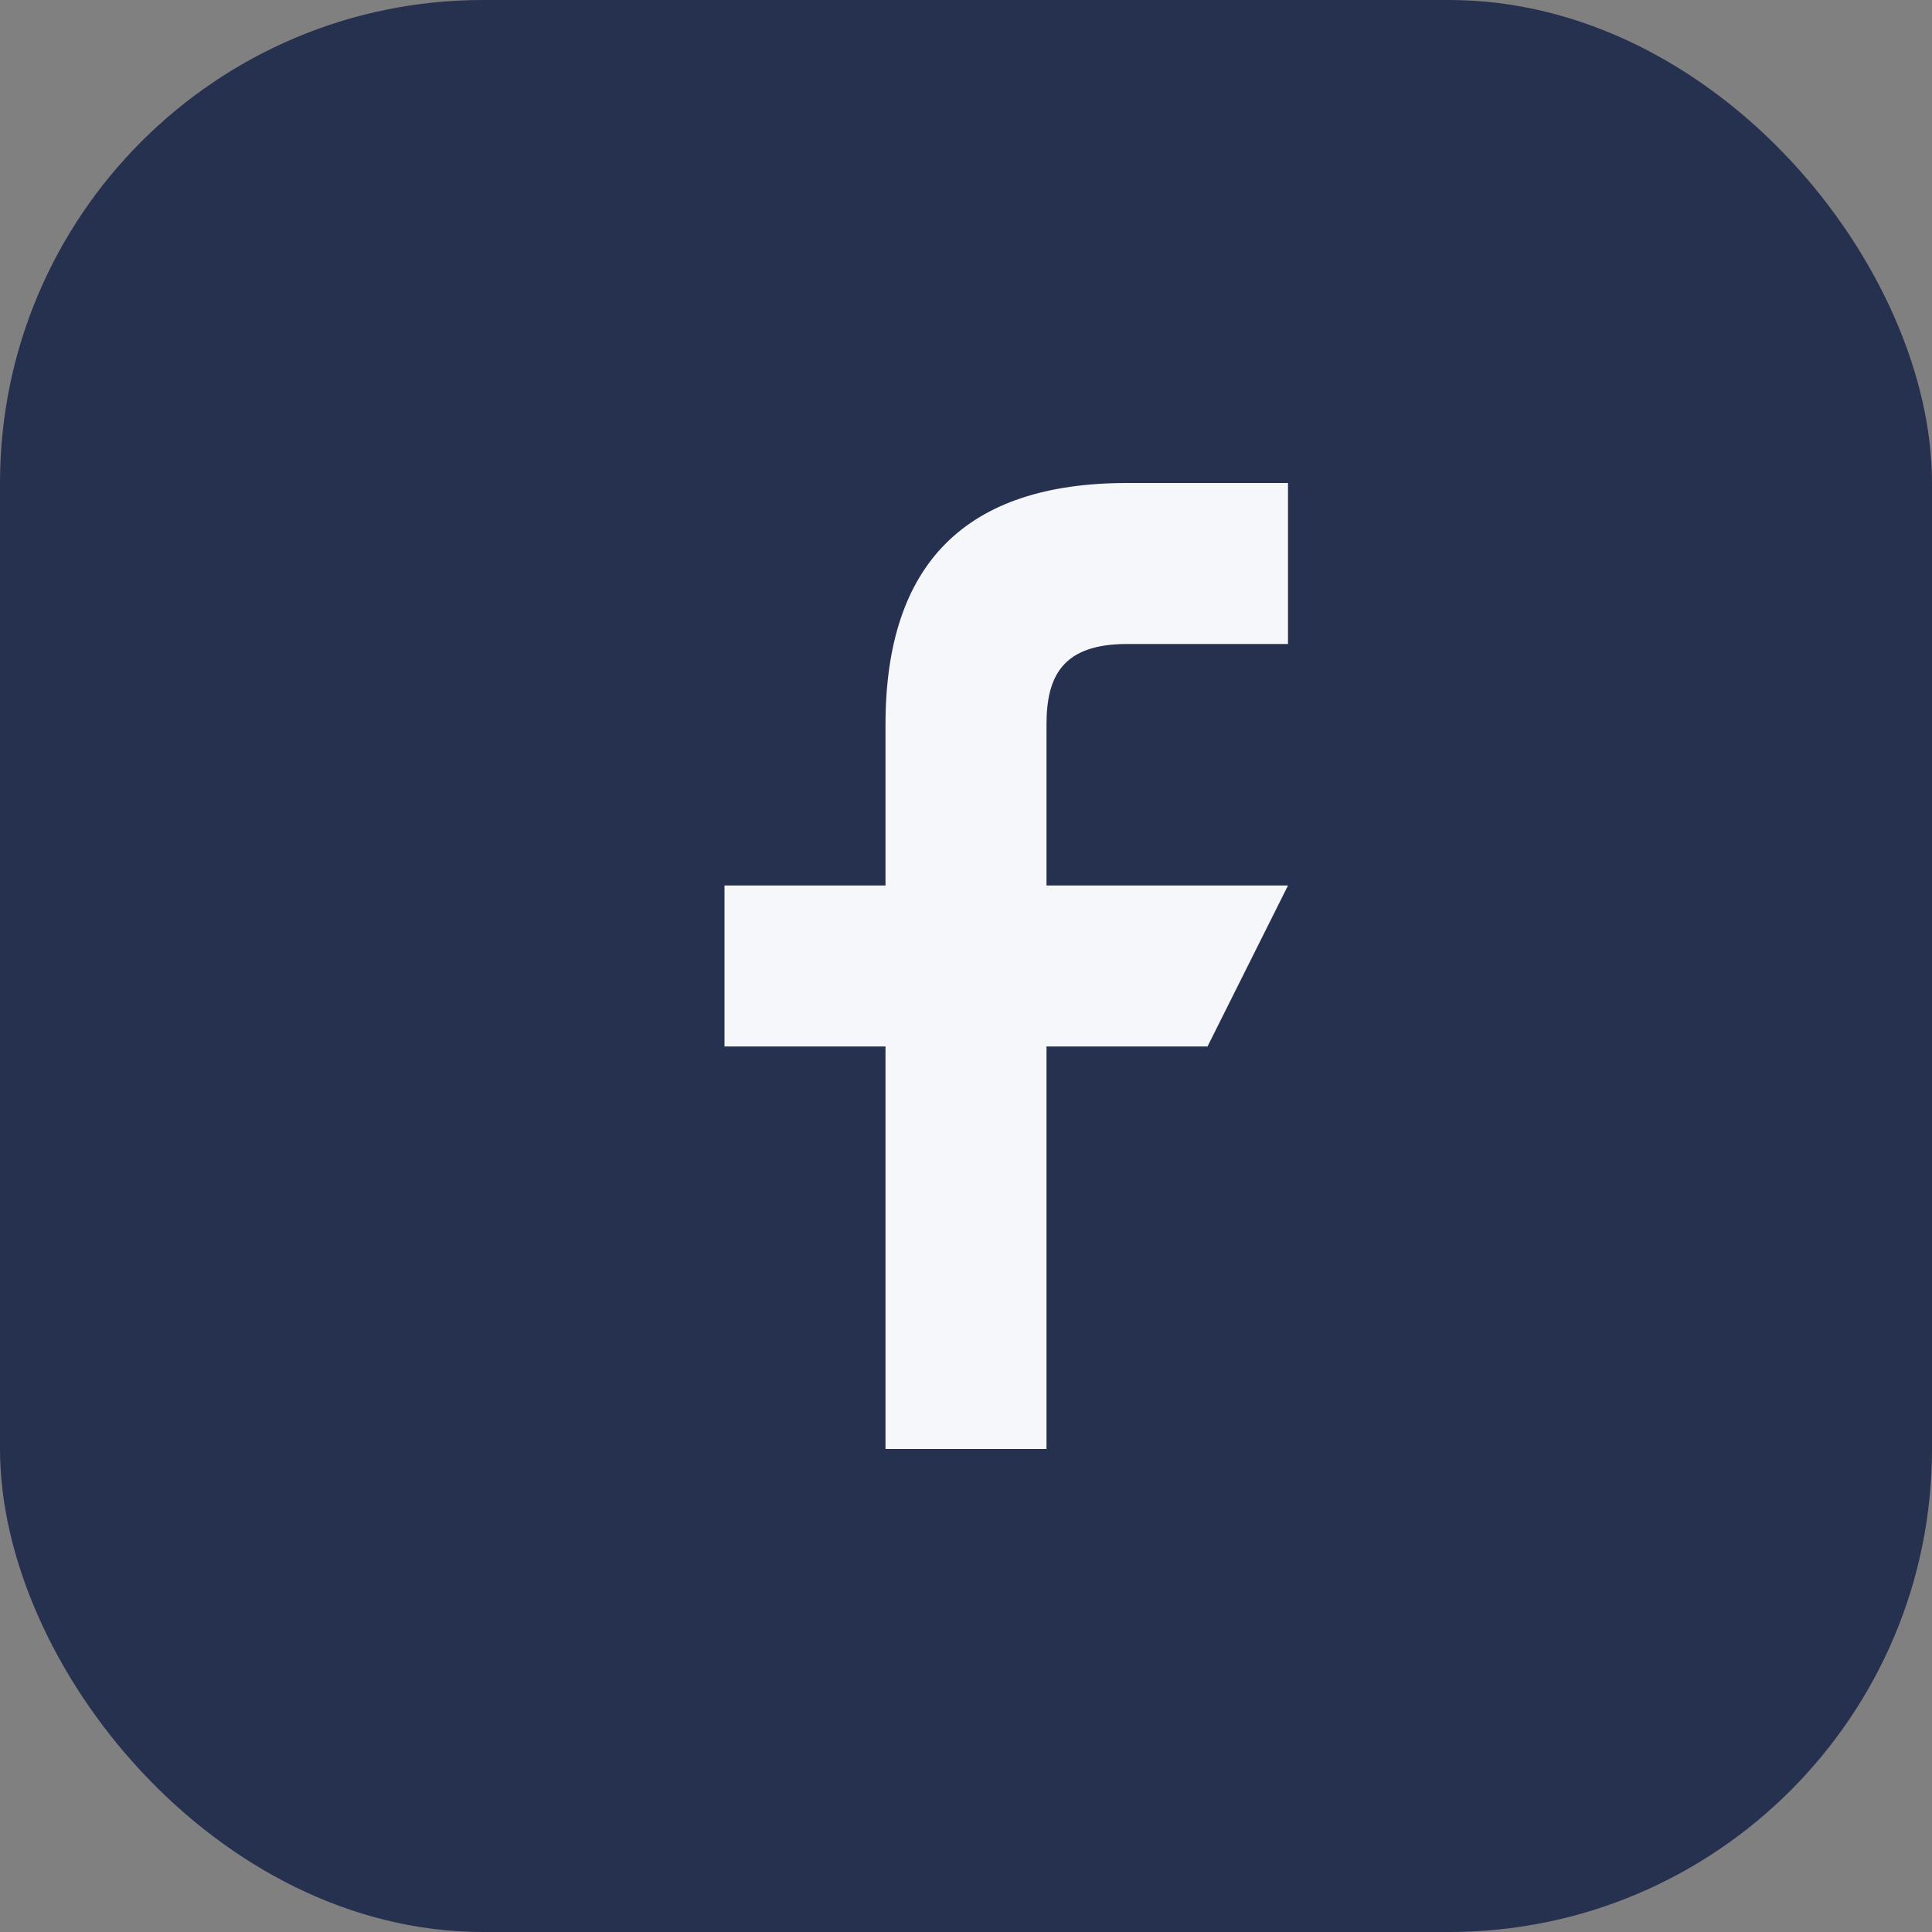 <?xml version="1.0" encoding="UTF-8"?>
<svg xmlns="http://www.w3.org/2000/svg" viewBox="0 0 24 24" width="24" height="24"><rect x="0" y="0" width="24" height="24" fill="#808080" stroke="none"/><rect width="24" height="24" rx="6" fill="#26314F"/><path d="M14 8h2V6h-2c-2 0-3 1-3 3v2H9v2h2v5h2v-5h2l1-2h-3V9c0-.6.2-1 1-1z" fill="#F5F7FA"/></svg>